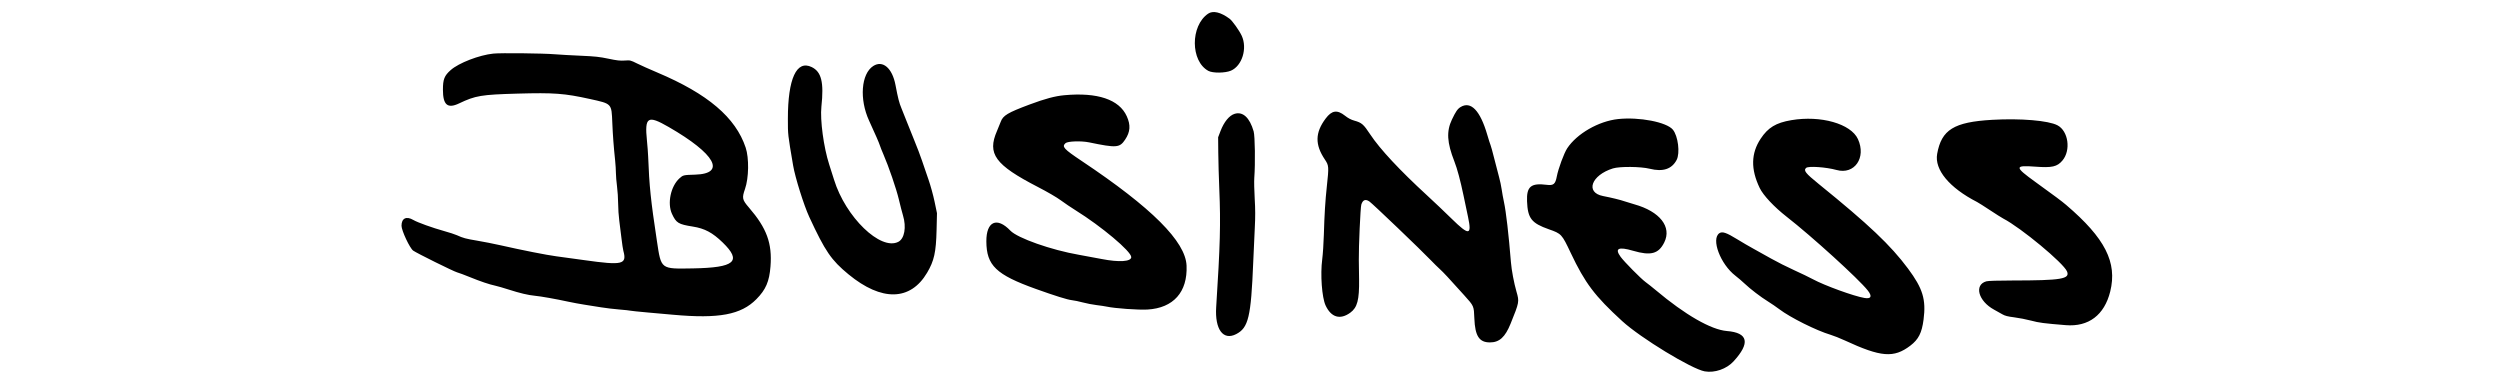 <svg width="200" height="30" viewBox="0 0 392 84" version="1.1" xmlns="http://www.w3.org/2000/svg" xmlns:xlink="http://www.w3.org/1999/xlink" xml:space="preserve" xmlns:serif="http://www.serif.com/" style="fill-rule:evenodd;clip-rule:evenodd;stroke-linejoin:round;stroke-miterlimit:2;">
    <g id="Artboard1" transform="matrix(1,0,0,1,-1.731,-2.569)">
        <rect x="1.731" y="2.569" width="391.863" height="83.383" style="fill:none;"/>
        <g id="svgg" transform="matrix(1,0,0,1,0.731,0.569)">
            <path id="path1" d="M187.616,5.063C183.618,7.797 183.658,15.716 187.682,17.881C188.663,18.409 191.459,18.379 192.734,17.827C195.237,16.744 196.444,12.827 195.145,10.006C194.615,8.856 193.05,6.658 192.433,6.2C190.45,4.723 188.712,4.314 187.616,5.063M27.51,14.005C24.346,14.329 19.757,16.102 17.957,17.697C16.534,18.958 16.217,19.757 16.216,22.083C16.214,25.517 17.247,26.396 19.835,25.164C23.524,23.408 24.769,23.199 32.927,22.969C41.097,22.739 43.427,22.912 49.142,24.174C54.1,25.27 53.976,25.138 54.156,29.5C54.275,32.344 54.458,34.784 54.795,38C54.886,38.871 54.962,40.108 54.965,40.75C54.967,41.392 55.08,42.742 55.213,43.75C55.347,44.758 55.46,46.483 55.463,47.583C55.467,48.683 55.58,50.408 55.716,51.417C55.851,52.425 56.075,54.225 56.214,55.417C56.354,56.608 56.539,57.846 56.627,58.167C57.468,61.244 56.488,61.482 47.928,60.277C45.651,59.956 42.819,59.568 41.635,59.414C39.487,59.134 34.055,58.061 29.062,56.93C27.612,56.602 25.284,56.143 23.887,55.91C21.34,55.484 20.756,55.327 19.343,54.686C18.924,54.495 17.657,54.083 16.528,53.769C13.876,53.032 10.537,51.833 9.589,51.275C8.021,50.354 6.939,50.884 6.939,52.572C6.939,53.643 8.796,57.6 9.551,58.138C10.346,58.705 18.61,62.797 19.371,63.001C19.775,63.109 21.074,63.593 22.259,64.077C24.629,65.045 26.577,65.701 27.972,66.002C28.473,66.11 29.8,66.494 30.92,66.855C33.451,67.669 35.327,68.113 36.832,68.253C38.131,68.373 41.535,68.978 44.284,69.576C45.287,69.794 46.927,70.097 47.928,70.251C48.93,70.404 50.607,70.67 51.654,70.842C52.702,71.014 54.545,71.234 55.749,71.331C56.955,71.428 58.036,71.543 58.151,71.587C58.267,71.631 60.113,71.822 62.254,72.012C64.394,72.201 66.89,72.424 67.802,72.506C78.034,73.43 82.984,72.503 86.429,69.017C88.547,66.875 89.326,65.065 89.591,61.673C89.994,56.503 88.755,53.12 84.768,48.5C83.247,46.739 83.169,46.369 83.884,44.321C84.741,41.867 84.812,37.409 84.032,35.071C81.78,28.315 75.546,23.018 64.225,18.239C62.578,17.544 60.548,16.636 59.713,16.223C58.224,15.485 58.173,15.473 56.935,15.562C55.92,15.635 55.206,15.554 53.291,15.15C51.304,14.731 50.277,14.62 47.1,14.484C45.005,14.394 42.396,14.247 41.303,14.157C38.6,13.936 29.204,13.832 27.51,14.005M112.599,16.791C109.899,18.54 109.465,24.221 111.668,29.016C113.106,32.147 113.901,33.97 114.094,34.583C114.21,34.95 114.566,35.85 114.887,36.583C116.054,39.257 117.784,44.309 118.342,46.667C118.656,47.996 119.072,49.608 119.268,50.25C120.068,52.879 119.612,55.458 118.22,56.172C114.247,58.212 106.412,50.634 103.823,42.25C103.626,41.608 103.137,40.071 102.737,38.833C101.499,35 100.674,28.864 100.994,25.878C101.58,20.421 101.007,18.089 98.821,17.024C95.435,15.375 93.484,19.601 93.486,28.583C93.486,32.255 93.453,31.954 94.657,39.062C95.114,41.759 97.067,47.987 98.27,50.583C101.843,58.293 103.193,60.268 107.073,63.459C114.489,69.559 120.929,69.425 124.671,63.093C126.253,60.417 126.675,58.507 126.794,53.5L126.883,49.75L126.344,47.167C126.048,45.746 125.439,43.533 124.99,42.25C124.54,40.967 123.887,39.054 123.535,38C123.184,36.946 122.4,34.883 121.793,33.417C121.186,31.95 120.403,30 120.053,29.083C119.703,28.167 119.195,26.892 118.924,26.25C118.418,25.052 118.152,24.013 117.591,21.048C116.869,17.236 114.731,15.412 112.599,16.791M155.411,23.328C153.32,23.52 151.088,24.118 147.627,25.411C142.709,27.248 141.671,27.871 141.157,29.293C141,29.728 140.626,30.646 140.327,31.333C138.09,36.467 139.879,38.922 149.464,43.872C151.635,44.993 153.711,46.201 154.615,46.869C155.448,47.485 156.936,48.49 157.923,49.103C163.735,52.715 170.399,58.316 170.399,59.591C170.399,60.61 167.676,60.785 163.774,60.019C162.362,59.741 160.089,59.32 158.723,59.083C152.479,57.999 144.927,55.341 143.321,53.661C140.31,50.511 137.918,51.587 137.944,56.08C137.975,61.472 140.114,63.525 149.035,66.724C153.298,68.253 156.104,69.13 157.066,69.234C157.613,69.293 158.731,69.524 159.551,69.747C160.37,69.97 161.75,70.236 162.615,70.339C163.48,70.442 164.51,70.597 164.904,70.683C166.707,71.079 171.991,71.456 174.043,71.336C179.852,70.995 183.032,67.423 182.791,61.508C182.569,56.096 175.015,48.554 159.302,38.059C155.266,35.362 154.809,34.859 155.676,34.067C156.16,33.626 159.191,33.524 160.959,33.89C167.128,35.167 167.801,35.115 169.033,33.267C170.189,31.536 170.294,30.03 169.4,28.046C167.705,24.283 162.846,22.644 155.411,23.328M244.16,25.984C243.493,26.394 243.094,26.971 242.233,28.776C240.973,31.416 241.121,33.933 242.784,38.172C243.425,39.805 244.124,42.416 244.839,45.833C245.155,47.346 245.606,49.49 245.841,50.599C246.722,54.752 246.073,54.826 242.192,51.016C240.735,49.584 238.238,47.215 236.644,45.751C230.517,40.122 226.109,35.394 223.949,32.132C222.41,29.809 222.04,29.489 220.362,29.02C219.622,28.814 218.989,28.479 218.283,27.921C216.529,26.534 215.333,26.706 213.952,28.544C211.577,31.707 211.522,34.385 213.767,37.727C214.673,39.077 214.691,39.317 214.211,43.75C213.859,47.004 213.675,49.982 213.543,54.583C213.487,56.508 213.323,58.98 213.179,60.076C212.73,63.481 213.106,68.643 213.933,70.42C215.181,73.105 217.194,73.696 219.463,72.043C221.047,70.889 221.494,69.196 221.434,64.583C221.416,63.208 221.39,61.258 221.376,60.25C221.336,57.331 221.733,48.474 221.932,47.833C222.263,46.764 222.861,46.531 223.742,47.126C224.433,47.592 235.374,58.059 237.533,60.318C238.158,60.973 239.063,61.863 239.542,62.296C240.34,63.019 241.428,64.187 244.981,68.139C247.181,70.584 247.144,70.501 247.255,73.321C247.41,77.268 248.339,78.7 250.741,78.7C252.861,78.7 254.147,77.533 255.379,74.488C257.329,69.671 257.343,69.594 256.692,67.333C256.134,65.395 255.595,62.54 255.45,60.75C254.945,54.502 254.355,49.407 253.887,47.25C253.708,46.425 253.477,45.15 253.374,44.417C253.271,43.683 253.009,42.446 252.791,41.667C252.575,40.887 252.087,39.014 251.709,37.503C251.331,35.992 250.96,34.637 250.882,34.493C250.806,34.348 250.476,33.316 250.151,32.201C248.559,26.74 246.467,24.569 244.16,25.984M193.563,27.495C192.354,27.863 191.18,29.295 190.389,31.368L189.862,32.75L189.893,36.167C189.909,38.046 190.015,41.796 190.128,44.5C190.446,52.138 190.319,56.896 189.425,70.801C189.106,75.783 190.988,78.336 193.885,76.849C196.653,75.428 197.224,73.037 197.723,60.75C197.82,58.367 197.977,54.906 198.073,53.059C198.202,50.591 198.197,48.848 198.053,46.476C197.945,44.702 197.905,42.612 197.962,41.833C198.203,38.594 198.117,32.463 197.816,31.422C196.927,28.344 195.401,26.935 193.563,27.495M279.454,28.669C275.093,29.136 270.219,31.937 268.051,35.225C267.345,36.296 266.05,39.8 265.728,41.512C265.403,43.245 264.989,43.593 263.482,43.401C259.932,42.948 258.927,43.784 259.057,47.083C259.209,50.912 260.046,51.987 263.94,53.357C266.77,54.352 266.843,54.431 268.85,58.667C272.055,65.432 274.219,68.299 280.371,73.927C284.503,77.709 295.951,84.678 298.866,85.187C301.081,85.574 303.742,84.654 305.296,82.965C309.102,78.828 308.606,76.535 303.822,76.148C300.276,75.86 294.468,72.524 287.901,67.002C287.172,66.389 286.129,65.561 285.582,65.161C284.552,64.407 280.832,60.643 280.023,59.537C278.634,57.636 279.514,57.207 282.822,58.175C286.778,59.333 288.523,58.864 289.794,56.303C291.523,52.821 288.816,49.37 283.098,47.768C282.278,47.538 281.272,47.229 280.862,47.082C280.03,46.783 277.931,46.27 276.077,45.911C272.039,45.129 273.441,41.233 278.304,39.723C279.811,39.254 284.534,39.3 286.547,39.802C289.494,40.537 291.475,39.888 292.561,37.833C293.372,36.3 292.89,32.442 291.712,31.033C290.3,29.345 284.178,28.164 279.454,28.669M66.78,30.444C77.259,36.483 79.713,40.918 72.688,41.121C70.079,41.197 70.003,41.215 69.193,41.952C67.233,43.733 66.433,47.56 67.528,49.917C68.471,51.948 68.948,52.238 72.191,52.753C74.863,53.178 76.602,54.105 78.879,56.315C83.242,60.55 81.621,61.959 72.202,62.121C64.931,62.245 65.118,62.387 64.151,56C62.763,46.827 62.441,43.719 62.184,37.028C62.155,36.233 62.033,34.646 61.917,33.5C61.372,28.162 62.065,27.726 66.78,30.444M318.262,28.916C314.803,29.502 313.043,30.568 311.381,33.083C309.216,36.36 309.148,39.901 311.171,44.106C311.967,45.761 314.407,48.364 317.214,50.551C322.835,54.932 333.332,64.471 335.374,67.057C336.42,68.381 336.152,68.996 334.638,68.744C332.285,68.353 325.685,65.955 323.094,64.55C322.319,64.13 320.419,63.213 318.871,62.512C317.321,61.811 315.011,60.647 313.736,59.924C312.461,59.201 310.673,58.205 309.762,57.709C308.85,57.214 307.208,56.255 306.111,55.579C303.736,54.116 302.805,53.799 302.153,54.229C300.222,55.501 302.359,61.176 305.747,63.776C306.315,64.212 307.228,64.992 307.774,65.51C309.104,66.767 311.369,68.499 313.037,69.533C313.786,69.997 314.921,70.773 315.558,71.258C318.018,73.13 323.874,76.051 327.068,76.999C327.751,77.202 329.167,77.765 330.214,78.25C338.36,82.02 341.208,82.248 344.917,79.424C346.75,78.027 347.49,76.569 347.878,73.589C348.463,69.084 347.714,66.623 344.399,62.167C340.5,56.925 335.642,52.32 324.416,43.229C321.414,40.798 320.937,40.19 321.574,39.609C322.075,39.153 326.047,39.426 328.393,40.077C332.407,41.19 335.086,37.321 333.181,33.161C331.606,29.721 324.853,27.8 318.262,28.916M363.253,28.841C354.675,29.333 351.893,31.054 350.923,36.468C350.288,40.01 353.648,44.06 359.871,47.252C360.184,47.412 361.484,48.236 362.761,49.082C364.039,49.929 365.381,50.775 365.742,50.963C369.695,53.015 379.234,60.926 380.01,62.795C380.717,64.496 378.775,64.819 367.809,64.83C364.572,64.833 362.346,64.904 361.942,65.017C359.145,65.798 360.135,69.44 363.668,71.361C364.261,71.683 365.092,72.149 365.517,72.396C366.118,72.746 366.712,72.898 368.194,73.083C369.241,73.214 370.942,73.546 371.976,73.822C373.774,74.301 374.732,74.426 379.733,74.834C384.841,75.251 388.379,72.575 389.689,67.306C391.309,60.781 388.544,55.347 379.816,47.903C378.832,47.063 377.272,45.9 372.942,42.774C368.193,39.345 368.196,38.979 372.969,39.336C376.651,39.611 377.802,39.349 378.978,37.967C380.923,35.679 380.319,31.352 377.876,30.067C375.844,28.999 369.605,28.476 363.253,28.841"/>
        </g>
    </g>
</svg>
